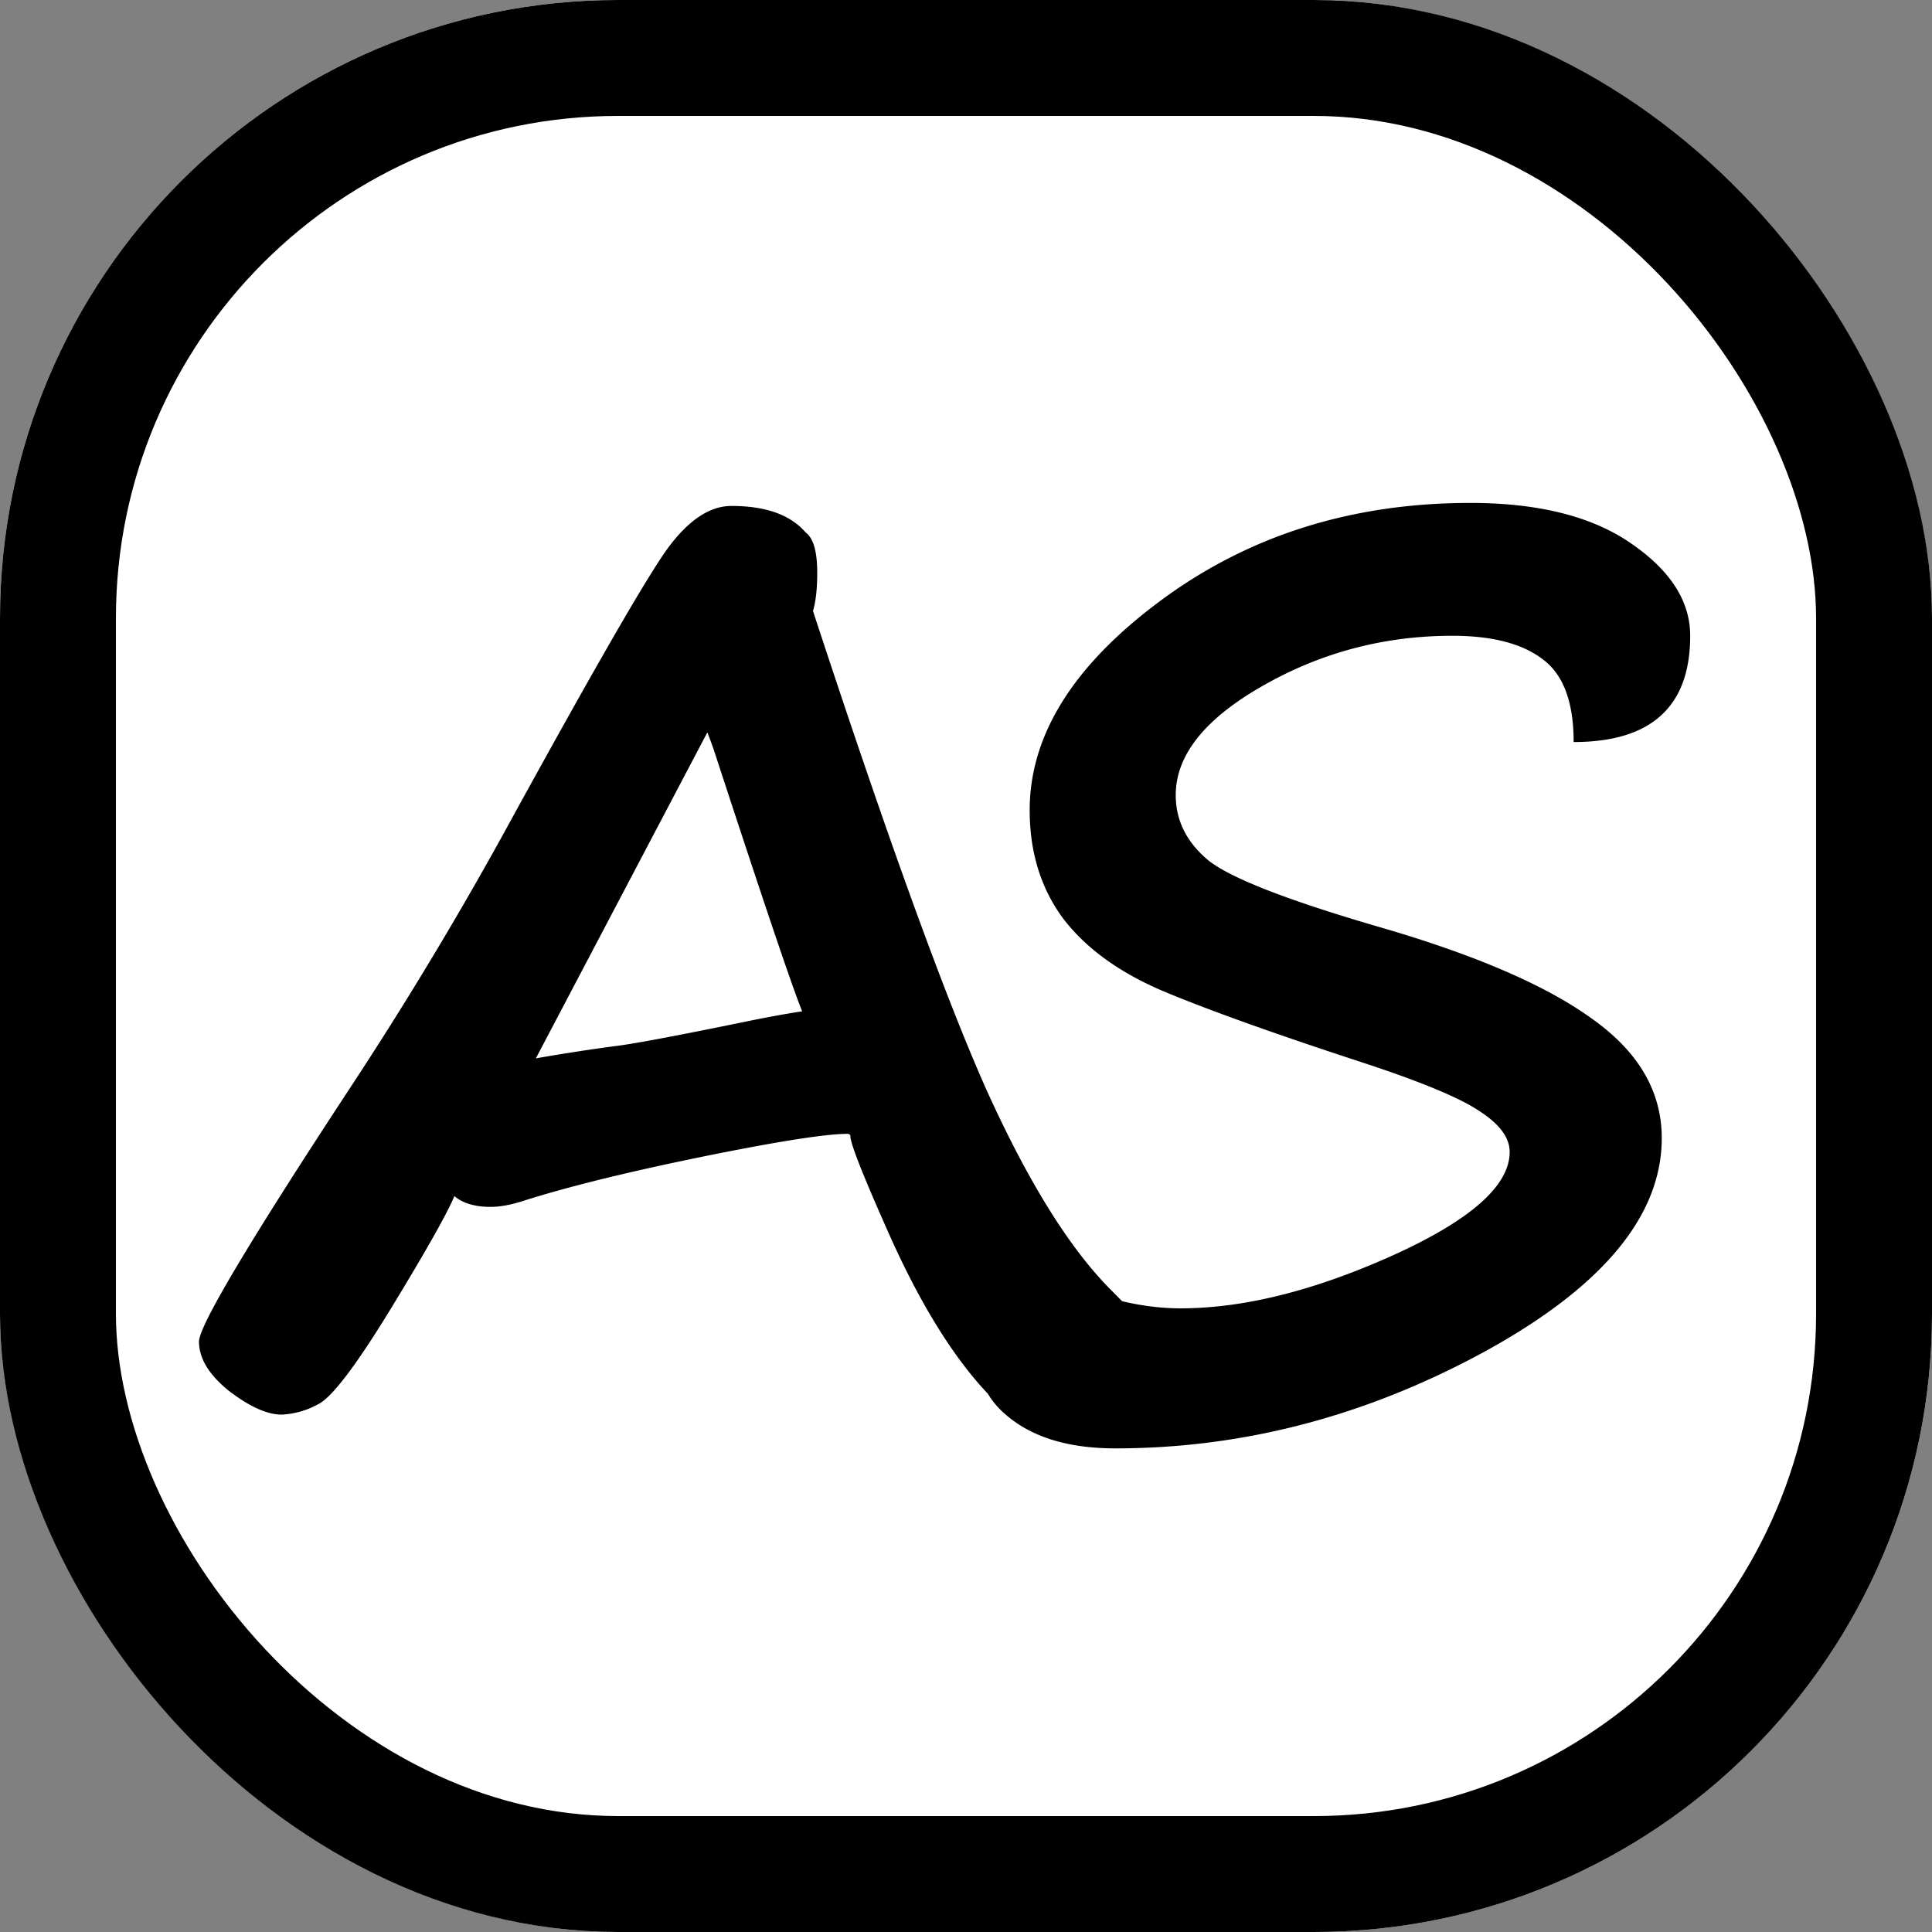 <svg xmlns="http://www.w3.org/2000/svg" width="25" height="25" fill="none"><rect width="100%" height="100%" fill="#808080" stroke="none"/><g clip-path="url(#a)"><rect width="25" height="25" fill="#fff" rx="8"/><path fill="#000" d="M5.88 15.477c-.09.218-.363.703-.82 1.453-.454.744-.77 1.159-.946 1.242a1.076 1.076 0 0 1-.469.133c-.188 0-.414-.102-.68-.305-.26-.208-.39-.422-.39-.64 0-.204.653-1.3 1.96-3.29a49.445 49.445 0 0 0 1.954-3.234C7.67 8.68 8.392 7.427 8.653 7.078c.265-.354.536-.531.812-.531.443 0 .763.114.961.344.1.073.149.247.149.523 0 .203-.018.367-.055.492.953 2.907 1.698 4.964 2.234 6.172.542 1.203 1.084 2.076 1.625 2.617.271.271.435.453.493.547a.666.666 0 0 1 .093.375.94.94 0 0 1-.312.719 1.04 1.04 0 0 1-.742.297c-.396 0-.8-.23-1.211-.688-.407-.458-.792-1.088-1.157-1.89-.359-.802-.539-1.253-.539-1.352 0-.02-.013-.031-.039-.031-.28 0-.909.099-1.883.297-.968.198-1.747.39-2.335.578-.151.047-.284.07-.399.07-.203 0-.36-.047-.469-.14zm4.5-2.391c-.126-.307-.495-1.401-1.11-3.281a4.836 4.836 0 0 0-.117-.328l-2.219 4.218c.328-.057.664-.11 1.008-.156.229-.026.812-.135 1.75-.328.229-.047.458-.089.687-.125zm9.983-3.484c0-.516-.133-.873-.399-1.07-.265-.204-.656-.305-1.171-.305-.88 0-1.698.216-2.454.648-.75.427-1.125.898-1.125 1.414 0 .328.141.61.422.844.287.229 1.021.515 2.203.86 1.24.359 2.16.754 2.758 1.187.604.427.906.942.906 1.547 0 1.005-.765 1.927-2.296 2.765-1.532.834-3.123 1.25-4.774 1.25-.536 0-.966-.112-1.289-.336-.323-.224-.484-.5-.484-.828 0-.26.073-.502.218-.726.146-.224.32-.336.524-.336.125 0 .24.02.344.062.546.235 1.057.352 1.53.352.813 0 1.725-.227 2.735-.68 1.016-.458 1.524-.906 1.524-1.344 0-.182-.128-.357-.383-.523-.25-.172-.763-.386-1.54-.64-1.13-.37-1.981-.675-2.554-.915-.568-.24-1-.552-1.297-.937-.291-.391-.437-.86-.437-1.407 0-.974.568-1.88 1.703-2.718 1.135-.839 2.469-1.258 4-1.258.88 0 1.573.174 2.078.523.51.35.766.748.766 1.196 0 .916-.503 1.375-1.508 1.375z"/></g><rect width="23.5" height="23.5" x=".75" y=".75" stroke="#000" stroke-width="1.5" rx="7.25"/><defs><clipPath id="a"><rect width="25" height="25" fill="#fff" rx="8"/></clipPath></defs></svg>